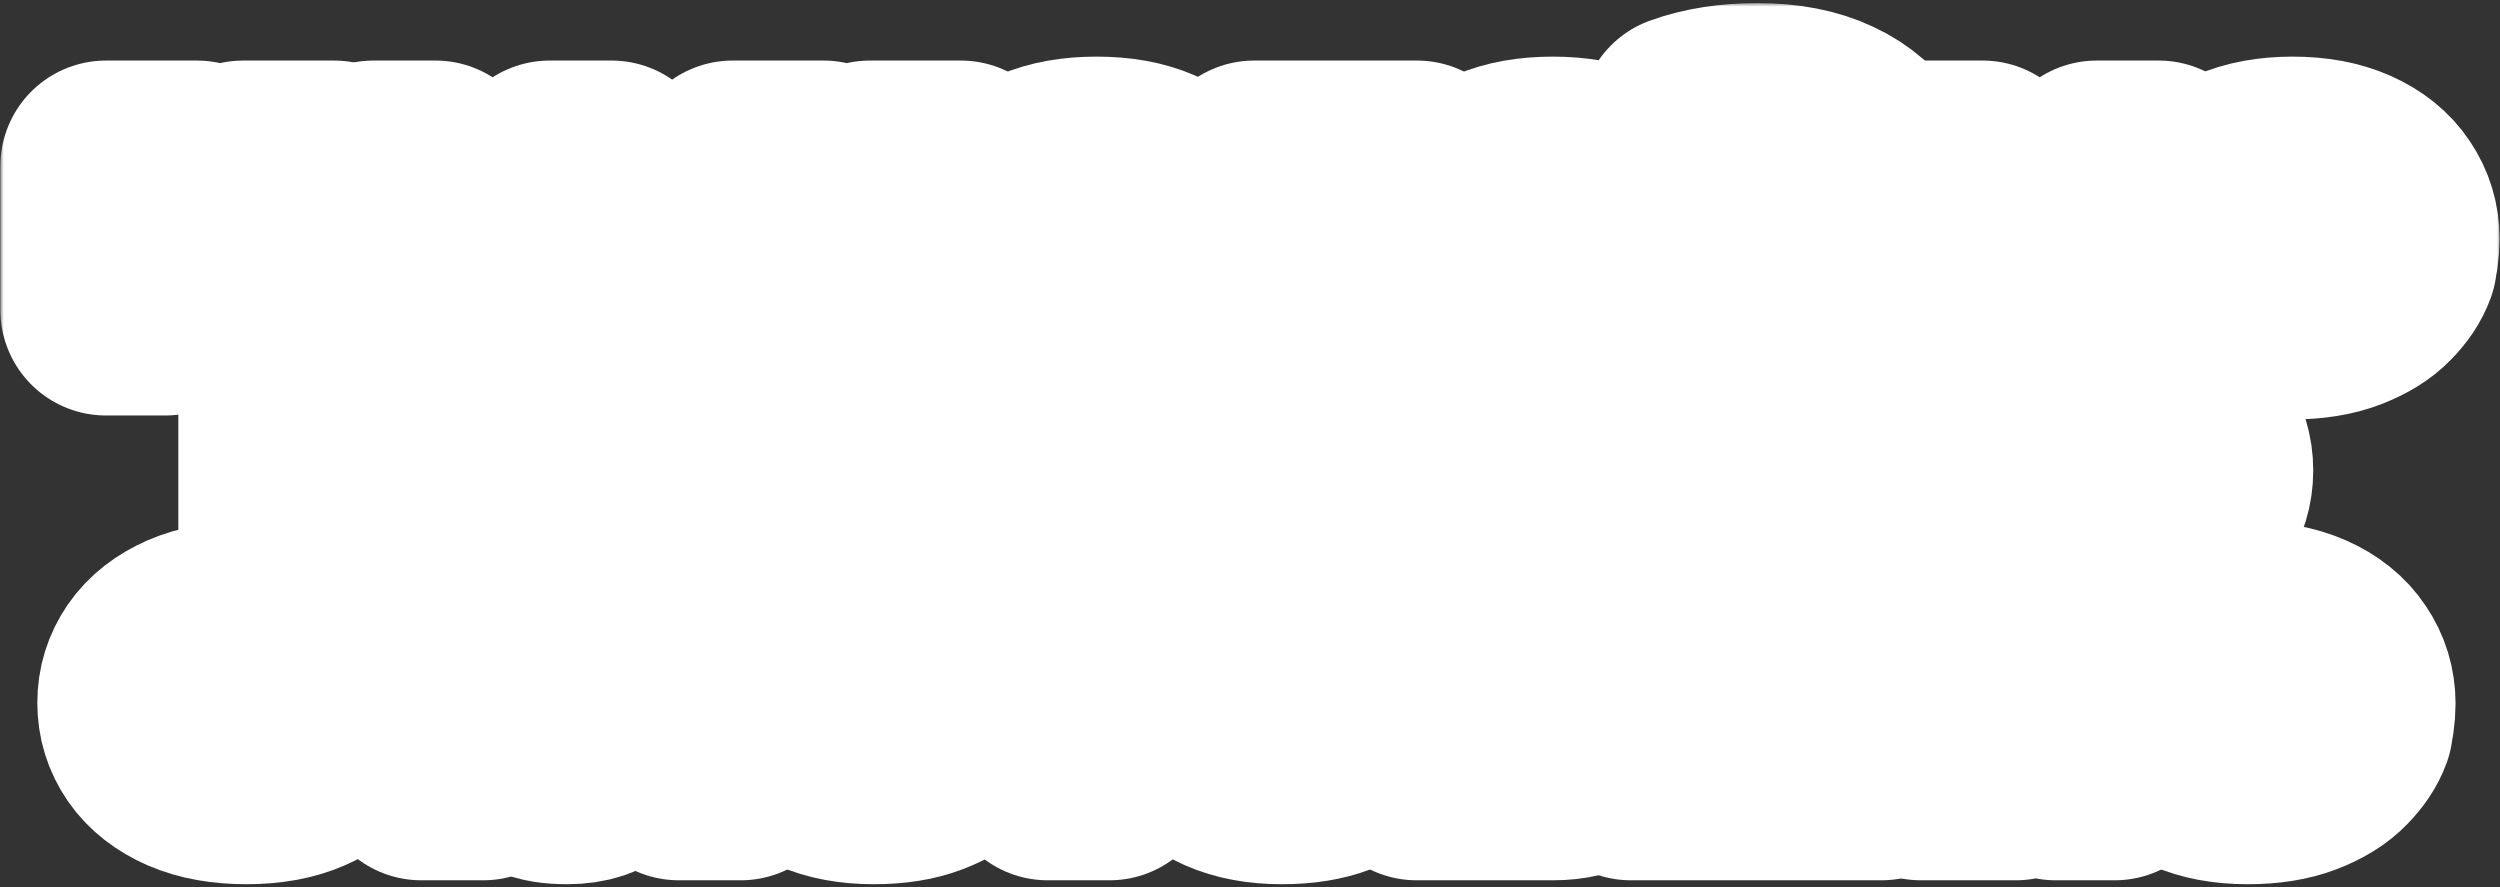 <?xml version="1.0" encoding="UTF-8"?> <svg xmlns="http://www.w3.org/2000/svg" width="355" height="126" viewBox="0 0 355 126" fill="none"><rect x="0" y="0" width="355" height="126" fill="#333333" stroke="none"/><mask id="path-1-outside-1_837_33" maskUnits="userSpaceOnUse" x="0.05" y="0.44" width="355" height="126" fill="black"><rect fill="white" x="0.05" y="0.44" width="355" height="126"></rect><path d="M15.05 44V23.6H27.97L30.13 32.36C30.61 34.227 30.85 35.573 30.85 36.4V36.6H31.65V36.4C31.65 35.573 31.89 34.227 32.37 32.36L34.53 23.6H47.45V44H39.05V35C39.05 32.6 39.316 30.4 39.85 28.4H39.05L35.33 41.4H27.17L23.45 28.4H22.65C23.183 30.4 23.45 32.6 23.45 35V44H15.05Z"></path><path d="M66.967 28.4C70.033 28.4 72.34 29.093 73.887 30.48C75.46 31.84 76.247 33.747 76.247 36.2C76.247 38.653 75.46 40.573 73.887 41.96C72.34 43.32 70.033 44 66.967 44H53.047V23.6H61.847V28.4H66.967ZM78.047 44V23.6H86.847V44H78.047ZM65.847 37.8C66.513 37.8 67.007 37.667 67.327 37.4C67.673 37.107 67.847 36.707 67.847 36.2C67.847 35.693 67.673 35.307 67.327 35.04C67.007 34.747 66.513 34.6 65.847 34.6H61.247V37.8H65.847Z"></path><path d="M104.04 44V23.6H116.96L119.12 32.36C119.6 34.227 119.84 35.573 119.84 36.4V36.6H120.64V36.4C120.64 35.573 120.88 34.227 121.36 32.36L123.52 23.6H136.44V44H128.04V35C128.04 32.6 128.307 30.4 128.84 28.4H128.04L124.32 41.4H116.16L112.44 28.4H111.64C112.174 30.4 112.44 32.6 112.44 35V44H104.04Z"></path><path d="M155.717 44.56C152.571 44.56 149.891 44.08 147.677 43.12C145.491 42.16 143.837 40.867 142.717 39.24C141.597 37.613 141.037 35.8 141.037 33.8C141.037 31.8 141.597 29.987 142.717 28.36C143.837 26.733 145.491 25.44 147.677 24.48C149.891 23.52 152.571 23.04 155.717 23.04C158.864 23.04 161.531 23.52 163.717 24.48C165.931 25.44 167.597 26.733 168.717 28.36C169.837 29.987 170.397 31.8 170.397 33.8C170.397 35.8 169.837 37.613 168.717 39.24C167.597 40.867 165.931 42.16 163.717 43.12C161.531 44.08 158.864 44.56 155.717 44.56ZM155.717 37.76C157.637 37.76 159.091 37.387 160.077 36.64C161.091 35.893 161.597 34.947 161.597 33.8C161.597 32.68 161.091 31.747 160.077 31C159.064 30.227 157.611 29.84 155.717 29.84C153.824 29.84 152.371 30.227 151.357 31C150.344 31.747 149.837 32.68 149.837 33.8C149.837 34.947 150.331 35.893 151.317 36.64C152.331 37.387 153.797 37.76 155.717 37.76Z"></path><path d="M176.574 44.56C174.707 44.56 173.321 44.333 172.414 43.88V36.48C172.841 36.667 173.374 36.76 174.014 36.76C174.894 36.76 175.547 36.573 175.974 36.2C176.401 35.827 176.667 35.24 176.774 34.44L178.094 23.6H201.214V44H192.414V31H185.654L184.974 36.68C184.361 41.933 181.561 44.56 176.574 44.56Z"></path><path d="M220.5 44.56C217.353 44.56 214.673 44.08 212.46 43.12C210.273 42.16 208.62 40.867 207.5 39.24C206.38 37.613 205.82 35.8 205.82 33.8C205.82 31.8 206.38 29.987 207.5 28.36C208.62 26.733 210.273 25.44 212.46 24.48C214.673 23.52 217.353 23.04 220.5 23.04C223.647 23.04 226.313 23.52 228.5 24.48C230.713 25.44 232.38 26.733 233.5 28.36C234.62 29.987 235.18 31.8 235.18 33.8C235.18 35.8 234.62 37.613 233.5 39.24C232.38 40.867 230.713 42.16 228.5 43.12C226.313 44.08 223.647 44.56 220.5 44.56ZM220.5 37.76C222.42 37.76 223.873 37.387 224.86 36.64C225.873 35.893 226.38 34.947 226.38 33.8C226.38 32.68 225.873 31.747 224.86 31C223.847 30.227 222.393 29.84 220.5 29.84C218.607 29.84 217.153 30.227 216.14 31C215.127 31.747 214.62 32.68 214.62 33.8C214.62 34.947 215.113 35.893 216.1 36.64C217.113 37.387 218.58 37.76 220.5 37.76Z"></path><path d="M253.058 44.56C248.391 44.56 244.871 43.613 242.498 41.72C240.151 39.8 238.978 37.227 238.978 34C238.978 32.187 239.418 30.573 240.298 29.16C241.178 27.747 242.471 26.64 244.178 25.84C245.911 25.04 247.991 24.64 250.418 24.64C253.058 24.64 255.045 25 256.378 25.72C257.738 26.413 258.725 27.413 259.338 28.72H259.938V28.44C259.938 27.4 259.578 26.44 258.858 25.56C258.138 24.68 256.991 23.973 255.418 23.44C253.845 22.907 251.845 22.64 249.418 22.64C245.951 22.64 242.605 23.173 239.378 24.24V17.04C242.338 15.973 245.738 15.44 249.578 15.44C253.551 15.44 256.911 16.093 259.658 17.4C262.405 18.68 264.471 20.493 265.858 22.84C267.245 25.187 267.938 27.96 267.938 31.16C267.938 34.573 267.138 37.36 265.538 39.52C264.311 41.173 262.658 42.427 260.578 43.28C258.498 44.133 255.991 44.56 253.058 44.56ZM253.458 37.76C255.378 37.76 256.805 37.453 257.738 36.84C258.671 36.227 259.138 35.453 259.138 34.52C259.138 33.587 258.671 32.813 257.738 32.2C256.805 31.56 255.378 31.24 253.458 31.24C251.538 31.24 250.111 31.56 249.178 32.2C248.245 32.813 247.778 33.587 247.778 34.52C247.778 35.453 248.245 36.227 249.178 36.84C250.111 37.453 251.538 37.76 253.458 37.76Z"></path><path d="M286.656 28.4C289.722 28.4 292.029 29.093 293.576 30.48C295.149 31.84 295.936 33.747 295.936 36.2C295.936 38.653 295.149 40.573 293.576 41.96C292.029 43.32 289.722 44 286.656 44H272.736V23.6H281.536V28.4H286.656ZM297.736 44V23.6H306.536V44H297.736ZM285.536 37.8C286.202 37.8 286.696 37.667 287.016 37.4C287.362 37.107 287.536 36.707 287.536 36.2C287.536 35.693 287.362 35.307 287.016 35.04C286.696 34.747 286.202 34.6 285.536 34.6H280.936V37.8H285.536Z"></path><path d="M339.939 33.92C339.939 34.533 339.886 35.227 339.779 36H319.699C320.606 37.573 322.566 38.36 325.579 38.36C327.152 38.36 328.326 38.253 329.099 38.04C329.899 37.827 330.592 37.547 331.179 37.2H339.579C339.179 38.32 338.432 39.44 337.339 40.56C336.272 41.68 334.739 42.627 332.739 43.4C330.739 44.173 328.299 44.56 325.419 44.56C322.406 44.56 319.819 44.08 317.659 43.12C315.526 42.16 313.899 40.867 312.779 39.24C311.686 37.613 311.139 35.8 311.139 33.8C311.139 31.8 311.686 29.987 312.779 28.36C313.899 26.733 315.539 25.44 317.699 24.48C319.886 23.52 322.499 23.04 325.539 23.04C328.606 23.04 331.219 23.52 333.379 24.48C335.539 25.44 337.166 26.747 338.259 28.4C339.379 30.053 339.939 31.893 339.939 33.92ZM325.539 29.24C322.552 29.24 320.606 30.027 319.699 31.6H331.379C330.472 30.027 328.526 29.24 325.539 29.24Z"></path><path d="M40.323 77V56.6H48.723V63.6C48.723 65.573 48.617 67.2 48.403 68.48C48.217 69.76 47.923 71 47.523 72.2H48.323L54.363 56.6H67.843V77H59.443V70C59.443 68.027 59.537 66.4 59.723 65.12C59.937 63.84 60.243 62.6 60.643 61.4H59.843L53.803 77H40.323Z"></path><path d="M103.548 62.8V56.6H112.348V77H103.548V70.2H93.828V77H85.028V56.6H93.828V62.8H103.548Z"></path><path d="M145.747 66.92C145.747 67.533 145.693 68.227 145.587 69H125.507C126.413 70.573 128.373 71.36 131.387 71.36C132.96 71.36 134.133 71.253 134.907 71.04C135.707 70.827 136.4 70.547 136.987 70.2H145.387C144.987 71.32 144.24 72.44 143.147 73.56C142.08 74.68 140.547 75.627 138.547 76.4C136.547 77.173 134.107 77.56 131.227 77.56C128.213 77.56 125.627 77.08 123.467 76.12C121.333 75.16 119.707 73.867 118.587 72.24C117.493 70.613 116.947 68.8 116.947 66.8C116.947 64.8 117.493 62.987 118.587 61.36C119.707 59.733 121.347 58.44 123.507 57.48C125.693 56.52 128.307 56.04 131.347 56.04C134.413 56.04 137.027 56.52 139.187 57.48C141.347 58.44 142.973 59.747 144.067 61.4C145.187 63.053 145.747 64.893 145.747 66.92ZM131.347 62.24C128.36 62.24 126.413 63.027 125.507 64.6H137.187C136.28 63.027 134.333 62.24 131.347 62.24Z"></path><path d="M150.358 77V56.6H163.278L165.438 65.36C165.918 67.227 166.158 68.573 166.158 69.4V69.6H166.958V69.4C166.958 68.573 167.198 67.227 167.678 65.36L169.838 56.6H182.758V77H174.358V68C174.358 65.6 174.624 63.4 175.158 61.4H174.358L170.638 74.4H162.478L158.758 61.4H157.958C158.491 63.4 158.758 65.6 158.758 68V77H150.358Z"></path><path d="M206.874 62.8V56.6H215.674V77H206.874V70.2H197.154V77H188.354V56.6H197.154V62.8H206.874Z"></path><path d="M234.953 77.56C231.807 77.56 229.127 77.08 226.913 76.12C224.727 75.16 223.073 73.867 221.953 72.24C220.833 70.613 220.273 68.8 220.273 66.8C220.273 64.8 220.833 62.987 221.953 61.36C223.073 59.733 224.727 58.44 226.913 57.48C229.127 56.52 231.807 56.04 234.953 56.04C238.1 56.04 240.767 56.52 242.953 57.48C245.167 58.44 246.833 59.733 247.953 61.36C249.073 62.987 249.633 64.8 249.633 66.8C249.633 68.8 249.073 70.613 247.953 72.24C246.833 73.867 245.167 75.16 242.953 76.12C240.767 77.08 238.1 77.56 234.953 77.56ZM234.953 70.76C236.873 70.76 238.327 70.387 239.313 69.64C240.327 68.893 240.833 67.947 240.833 66.8C240.833 65.68 240.327 64.747 239.313 64C238.3 63.227 236.847 62.84 234.953 62.84C233.06 62.84 231.607 63.227 230.593 64C229.58 64.747 229.073 65.68 229.073 66.8C229.073 67.947 229.567 68.893 230.553 69.64C231.567 70.387 233.033 70.76 234.953 70.76Z"></path><path d="M266.071 77.56C261.351 77.56 258.031 77.027 256.111 75.96C254.191 74.893 253.231 73.413 253.231 71.52C253.231 69.813 253.884 68.48 255.191 67.52C256.498 66.533 258.004 65.853 259.711 65.48C261.444 65.107 263.551 64.787 266.031 64.52C267.658 64.36 268.844 64.2 269.591 64.04C270.338 63.853 270.711 63.587 270.711 63.24C270.711 62.84 270.431 62.547 269.871 62.36C269.311 62.147 268.178 62.04 266.471 62.04C265.111 62.04 264.071 62.187 263.351 62.48C262.631 62.747 262.258 63.187 262.231 63.8H253.231C253.364 61.16 254.644 59.213 257.071 57.96C259.524 56.68 262.724 56.04 266.671 56.04C271.338 56.04 274.671 56.64 276.671 57.84C278.698 59.013 279.711 60.56 279.711 62.48C279.711 64.053 279.084 65.28 277.831 66.16C276.604 67.04 275.151 67.667 273.471 68.04C271.818 68.387 269.778 68.693 267.351 68.96C265.591 69.147 264.298 69.347 263.471 69.56C262.644 69.747 262.231 70.04 262.231 70.44C262.231 70.707 262.324 70.92 262.511 71.08C262.724 71.24 263.138 71.36 263.751 71.44C264.391 71.52 265.364 71.56 266.671 71.56C269.764 71.56 271.311 70.947 271.311 69.72V69.6H280.311V69.68C280.311 71.067 279.818 72.36 278.831 73.56C277.871 74.76 276.324 75.733 274.191 76.48C272.058 77.2 269.351 77.56 266.071 77.56Z"></path><path d="M298.799 77.56C295.652 77.56 292.972 77.08 290.759 76.12C288.572 75.16 286.919 73.867 285.799 72.24C284.679 70.613 284.119 68.8 284.119 66.8C284.119 64.8 284.679 62.987 285.799 61.36C286.919 59.733 288.572 58.44 290.759 57.48C292.972 56.52 295.652 56.04 298.799 56.04C301.945 56.04 304.612 56.52 306.799 57.48C309.012 58.44 310.679 59.733 311.799 61.36C312.919 62.987 313.479 64.8 313.479 66.8C313.479 68.8 312.919 70.613 311.799 72.24C310.679 73.867 309.012 75.16 306.799 76.12C304.612 77.08 301.945 77.56 298.799 77.56ZM298.799 70.76C300.719 70.76 302.172 70.387 303.159 69.64C304.172 68.893 304.679 67.947 304.679 66.8C304.679 65.68 304.172 64.747 303.159 64C302.145 63.227 300.692 62.84 298.799 62.84C296.905 62.84 295.452 63.227 294.439 64C293.425 64.747 292.919 65.68 292.919 66.8C292.919 67.947 293.412 68.893 294.399 69.64C295.412 70.387 296.879 70.76 298.799 70.76Z"></path><path d="M34.98 110.56C31.833 110.56 29.153 110.08 26.94 109.12C24.753 108.16 23.1 106.867 21.98 105.24C20.86 103.613 20.3 101.8 20.3 99.8C20.3 97.8 20.86 95.987 21.98 94.36C23.1 92.733 24.753 91.44 26.94 90.48C29.153 89.52 31.833 89.04 34.98 89.04C38.127 89.04 40.793 89.52 42.98 90.48C45.193 91.44 46.86 92.733 47.98 94.36C49.1 95.987 49.66 97.8 49.66 99.8C49.66 101.8 49.1 103.613 47.98 105.24C46.86 106.867 45.193 108.16 42.98 109.12C40.793 110.08 38.127 110.56 34.98 110.56ZM34.98 103.76C36.9 103.76 38.353 103.387 39.34 102.64C40.353 101.893 40.86 100.947 40.86 99.8C40.86 98.68 40.353 97.747 39.34 97C38.327 96.227 36.873 95.84 34.98 95.84C33.087 95.84 31.633 96.227 30.62 97C29.607 97.747 29.1 98.68 29.1 99.8C29.1 100.947 29.593 101.893 30.58 102.64C31.593 103.387 33.06 103.76 34.98 103.76Z"></path><path d="M68.618 110H59.818V97H51.858V89.6H76.578V97H68.618V110Z"></path><path d="M80.552 110.56C78.685 110.56 77.299 110.333 76.392 109.88V102.48C76.819 102.667 77.352 102.76 77.992 102.76C78.872 102.76 79.525 102.573 79.952 102.2C80.379 101.827 80.645 101.24 80.752 100.44L82.072 89.6H105.192V110H96.392V97H89.632L88.952 102.68C88.339 107.933 85.539 110.56 80.552 110.56Z"></path><path d="M138.598 99.92C138.598 100.533 138.545 101.227 138.438 102H118.358C119.265 103.573 121.225 104.36 124.238 104.36C125.812 104.36 126.985 104.253 127.758 104.04C128.558 103.827 129.252 103.547 129.838 103.2H138.238C137.838 104.32 137.092 105.44 135.998 106.56C134.932 107.68 133.398 108.627 131.398 109.4C129.398 110.173 126.958 110.56 124.078 110.56C121.065 110.56 118.478 110.08 116.318 109.12C114.185 108.16 112.558 106.867 111.438 105.24C110.345 103.613 109.798 101.8 109.798 99.8C109.798 97.8 110.345 95.987 111.438 94.36C112.558 92.733 114.198 91.44 116.358 90.48C118.545 89.52 121.158 89.04 124.198 89.04C127.265 89.04 129.878 89.52 132.038 90.48C134.198 91.44 135.825 92.747 136.918 94.4C138.038 96.053 138.598 97.893 138.598 99.92ZM124.198 95.24C121.212 95.24 119.265 96.027 118.358 97.6H130.038C129.132 96.027 127.185 95.24 124.198 95.24Z"></path><path d="M157.569 110H148.769V97H140.809V89.6H165.529V97H157.569V110Z"></path><path d="M196.545 99.92C196.545 100.533 196.492 101.227 196.385 102H176.305C177.212 103.573 179.172 104.36 182.185 104.36C183.758 104.36 184.932 104.253 185.705 104.04C186.505 103.827 187.198 103.547 187.785 103.2H196.185C195.785 104.32 195.038 105.44 193.945 106.56C192.878 107.68 191.345 108.627 189.345 109.4C187.345 110.173 184.905 110.56 182.025 110.56C179.012 110.56 176.425 110.08 174.265 109.12C172.132 108.16 170.505 106.867 169.385 105.24C168.292 103.613 167.745 101.8 167.745 99.8C167.745 97.8 168.292 95.987 169.385 94.36C170.505 92.733 172.145 91.44 174.305 90.48C176.492 89.52 179.105 89.04 182.145 89.04C185.212 89.04 187.825 89.52 189.985 90.48C192.145 91.44 193.772 92.747 194.865 94.4C195.985 96.053 196.545 97.893 196.545 99.92ZM182.145 95.24C179.158 95.24 177.212 96.027 176.305 97.6H187.985C187.078 96.027 185.132 95.24 182.145 95.24Z"></path><path d="M222.396 99.56C224.023 99.56 225.316 100.027 226.276 100.96C227.263 101.867 227.756 103.04 227.756 104.48C227.756 108.16 225.343 110 220.516 110H201.156V89.6H219.996C222.343 89.6 224.089 90.04 225.236 90.92C226.383 91.8 226.956 92.973 226.956 94.44C226.956 95.72 226.543 96.76 225.716 97.56C224.916 98.36 223.863 98.76 222.556 98.76H222.156V99.56H222.396ZM209.556 95.2V97.52H216.836C217.236 97.52 217.556 97.413 217.796 97.2C218.036 96.987 218.156 96.707 218.156 96.36C218.156 96.013 218.036 95.733 217.796 95.52C217.556 95.307 217.236 95.2 216.836 95.2H209.556ZM217.476 104.4C217.956 104.4 218.316 104.293 218.556 104.08C218.823 103.84 218.956 103.533 218.956 103.16C218.956 102.787 218.823 102.493 218.556 102.28C218.316 102.04 217.956 101.92 217.476 101.92H209.556V104.4H217.476Z"></path><path d="M258.375 102.8V89.6H267.175V110H231.575V89.6H240.375V102.8H245.175V89.6H253.575V102.8H258.375Z"></path><path d="M272.775 110V89.6H281.175V96.6C281.175 98.573 281.068 100.2 280.855 101.48C280.668 102.76 280.375 104 279.975 105.2H280.775L286.815 89.6H300.295V110H291.895V103C291.895 101.027 291.988 99.4 292.175 98.12C292.388 96.84 292.695 95.6 293.095 94.4H292.295L286.255 110H272.775Z"></path><path d="M333.689 99.92C333.689 100.533 333.636 101.227 333.529 102H313.449C314.356 103.573 316.316 104.36 319.329 104.36C320.902 104.36 322.076 104.253 322.849 104.04C323.649 103.827 324.342 103.547 324.929 103.2H333.329C332.929 104.32 332.182 105.44 331.089 106.56C330.022 107.68 328.489 108.627 326.489 109.4C324.489 110.173 322.049 110.56 319.169 110.56C316.156 110.56 313.569 110.08 311.409 109.12C309.276 108.16 307.649 106.867 306.529 105.24C305.436 103.613 304.889 101.8 304.889 99.8C304.889 97.8 305.436 95.987 306.529 94.36C307.649 92.733 309.289 91.44 311.449 90.48C313.636 89.52 316.249 89.04 319.289 89.04C322.356 89.04 324.969 89.52 327.129 90.48C329.289 91.44 330.916 92.747 332.009 94.4C333.129 96.053 333.689 97.893 333.689 99.92ZM319.289 95.24C316.302 95.24 314.356 96.027 313.449 97.6H325.129C324.222 96.027 322.276 95.24 319.289 95.24Z"></path></mask><path d="M15.05 44V23.6H27.97L30.13 32.36C30.61 34.227 30.85 35.573 30.85 36.4V36.6H31.65V36.4C31.65 35.573 31.89 34.227 32.37 32.36L34.53 23.6H47.45V44H39.05V35C39.05 32.6 39.316 30.4 39.85 28.4H39.05L35.33 41.4H27.17L23.45 28.4H22.65C23.183 30.4 23.45 32.6 23.45 35V44H15.05Z" fill="white"></path><path d="M66.967 28.4C70.033 28.4 72.34 29.093 73.887 30.48C75.46 31.84 76.247 33.747 76.247 36.2C76.247 38.653 75.46 40.573 73.887 41.96C72.34 43.32 70.033 44 66.967 44H53.047V23.6H61.847V28.4H66.967ZM78.047 44V23.6H86.847V44H78.047ZM65.847 37.8C66.513 37.8 67.007 37.667 67.327 37.4C67.673 37.107 67.847 36.707 67.847 36.2C67.847 35.693 67.673 35.307 67.327 35.04C67.007 34.747 66.513 34.6 65.847 34.6H61.247V37.8H65.847Z" fill="white"></path><path d="M104.04 44V23.6H116.96L119.12 32.36C119.6 34.227 119.84 35.573 119.84 36.4V36.6H120.64V36.4C120.64 35.573 120.88 34.227 121.36 32.36L123.52 23.6H136.44V44H128.04V35C128.04 32.6 128.307 30.4 128.84 28.4H128.04L124.32 41.4H116.16L112.44 28.4H111.64C112.174 30.4 112.44 32.6 112.44 35V44H104.04Z" fill="white"></path><path d="M155.717 44.56C152.571 44.56 149.891 44.08 147.677 43.12C145.491 42.16 143.837 40.867 142.717 39.24C141.597 37.613 141.037 35.8 141.037 33.8C141.037 31.8 141.597 29.987 142.717 28.36C143.837 26.733 145.491 25.44 147.677 24.48C149.891 23.52 152.571 23.04 155.717 23.04C158.864 23.04 161.531 23.52 163.717 24.48C165.931 25.44 167.597 26.733 168.717 28.36C169.837 29.987 170.397 31.8 170.397 33.8C170.397 35.8 169.837 37.613 168.717 39.24C167.597 40.867 165.931 42.16 163.717 43.12C161.531 44.08 158.864 44.56 155.717 44.56ZM155.717 37.76C157.637 37.76 159.091 37.387 160.077 36.64C161.091 35.893 161.597 34.947 161.597 33.8C161.597 32.68 161.091 31.747 160.077 31C159.064 30.227 157.611 29.84 155.717 29.84C153.824 29.84 152.371 30.227 151.357 31C150.344 31.747 149.837 32.68 149.837 33.8C149.837 34.947 150.331 35.893 151.317 36.64C152.331 37.387 153.797 37.76 155.717 37.76Z" fill="white"></path><path d="M176.574 44.56C174.707 44.56 173.321 44.333 172.414 43.88V36.48C172.841 36.667 173.374 36.76 174.014 36.76C174.894 36.76 175.547 36.573 175.974 36.2C176.401 35.827 176.667 35.24 176.774 34.44L178.094 23.6H201.214V44H192.414V31H185.654L184.974 36.68C184.361 41.933 181.561 44.56 176.574 44.56Z" fill="white"></path><path d="M220.5 44.56C217.353 44.56 214.673 44.08 212.46 43.12C210.273 42.16 208.62 40.867 207.5 39.24C206.38 37.613 205.82 35.8 205.82 33.8C205.82 31.8 206.38 29.987 207.5 28.36C208.62 26.733 210.273 25.44 212.46 24.48C214.673 23.52 217.353 23.04 220.5 23.04C223.647 23.04 226.313 23.52 228.5 24.48C230.713 25.44 232.38 26.733 233.5 28.36C234.62 29.987 235.18 31.8 235.18 33.8C235.18 35.8 234.62 37.613 233.5 39.24C232.38 40.867 230.713 42.16 228.5 43.12C226.313 44.08 223.647 44.56 220.5 44.56ZM220.5 37.76C222.42 37.76 223.873 37.387 224.86 36.64C225.873 35.893 226.38 34.947 226.38 33.8C226.38 32.68 225.873 31.747 224.86 31C223.847 30.227 222.393 29.84 220.5 29.84C218.607 29.84 217.153 30.227 216.14 31C215.127 31.747 214.62 32.68 214.62 33.8C214.62 34.947 215.113 35.893 216.1 36.64C217.113 37.387 218.58 37.76 220.5 37.76Z" fill="white"></path><path d="M253.058 44.56C248.391 44.56 244.871 43.613 242.498 41.72C240.151 39.8 238.978 37.227 238.978 34C238.978 32.187 239.418 30.573 240.298 29.16C241.178 27.747 242.471 26.64 244.178 25.84C245.911 25.04 247.991 24.64 250.418 24.64C253.058 24.64 255.045 25 256.378 25.72C257.738 26.413 258.725 27.413 259.338 28.72H259.938V28.44C259.938 27.4 259.578 26.44 258.858 25.56C258.138 24.68 256.991 23.973 255.418 23.44C253.845 22.907 251.845 22.64 249.418 22.64C245.951 22.64 242.605 23.173 239.378 24.24V17.04C242.338 15.973 245.738 15.44 249.578 15.44C253.551 15.44 256.911 16.093 259.658 17.4C262.405 18.68 264.471 20.493 265.858 22.84C267.245 25.187 267.938 27.96 267.938 31.16C267.938 34.573 267.138 37.36 265.538 39.52C264.311 41.173 262.658 42.427 260.578 43.28C258.498 44.133 255.991 44.56 253.058 44.56ZM253.458 37.76C255.378 37.76 256.805 37.453 257.738 36.84C258.671 36.227 259.138 35.453 259.138 34.52C259.138 33.587 258.671 32.813 257.738 32.2C256.805 31.56 255.378 31.24 253.458 31.24C251.538 31.24 250.111 31.56 249.178 32.2C248.245 32.813 247.778 33.587 247.778 34.52C247.778 35.453 248.245 36.227 249.178 36.84C250.111 37.453 251.538 37.76 253.458 37.76Z" fill="white"></path><path d="M286.656 28.4C289.722 28.4 292.029 29.093 293.576 30.48C295.149 31.84 295.936 33.747 295.936 36.2C295.936 38.653 295.149 40.573 293.576 41.96C292.029 43.32 289.722 44 286.656 44H272.736V23.6H281.536V28.4H286.656ZM297.736 44V23.6H306.536V44H297.736ZM285.536 37.8C286.202 37.8 286.696 37.667 287.016 37.4C287.362 37.107 287.536 36.707 287.536 36.2C287.536 35.693 287.362 35.307 287.016 35.04C286.696 34.747 286.202 34.6 285.536 34.6H280.936V37.8H285.536Z" fill="white"></path><path d="M339.939 33.92C339.939 34.533 339.886 35.227 339.779 36H319.699C320.606 37.573 322.566 38.36 325.579 38.36C327.152 38.36 328.326 38.253 329.099 38.04C329.899 37.827 330.592 37.547 331.179 37.2H339.579C339.179 38.32 338.432 39.44 337.339 40.56C336.272 41.68 334.739 42.627 332.739 43.4C330.739 44.173 328.299 44.56 325.419 44.56C322.406 44.56 319.819 44.08 317.659 43.12C315.526 42.16 313.899 40.867 312.779 39.24C311.686 37.613 311.139 35.8 311.139 33.8C311.139 31.8 311.686 29.987 312.779 28.36C313.899 26.733 315.539 25.44 317.699 24.48C319.886 23.52 322.499 23.04 325.539 23.04C328.606 23.04 331.219 23.52 333.379 24.48C335.539 25.44 337.166 26.747 338.259 28.4C339.379 30.053 339.939 31.893 339.939 33.92ZM325.539 29.24C322.552 29.24 320.606 30.027 319.699 31.6H331.379C330.472 30.027 328.526 29.24 325.539 29.24Z" fill="white"></path><path d="M40.323 77V56.6H48.723V63.6C48.723 65.573 48.617 67.2 48.403 68.48C48.217 69.76 47.923 71 47.523 72.2H48.323L54.363 56.6H67.843V77H59.443V70C59.443 68.027 59.537 66.4 59.723 65.12C59.937 63.84 60.243 62.6 60.643 61.4H59.843L53.803 77H40.323Z" fill="white"></path><path d="M103.548 62.8V56.6H112.348V77H103.548V70.2H93.828V77H85.028V56.6H93.828V62.8H103.548Z" fill="white"></path><path d="M145.747 66.92C145.747 67.533 145.693 68.227 145.587 69H125.507C126.413 70.573 128.373 71.36 131.387 71.36C132.96 71.36 134.133 71.253 134.907 71.04C135.707 70.827 136.4 70.547 136.987 70.2H145.387C144.987 71.32 144.24 72.44 143.147 73.56C142.08 74.68 140.547 75.627 138.547 76.4C136.547 77.173 134.107 77.56 131.227 77.56C128.213 77.56 125.627 77.08 123.467 76.12C121.333 75.16 119.707 73.867 118.587 72.24C117.493 70.613 116.947 68.8 116.947 66.8C116.947 64.8 117.493 62.987 118.587 61.36C119.707 59.733 121.347 58.44 123.507 57.48C125.693 56.52 128.307 56.04 131.347 56.04C134.413 56.04 137.027 56.52 139.187 57.48C141.347 58.44 142.973 59.747 144.067 61.4C145.187 63.053 145.747 64.893 145.747 66.92ZM131.347 62.24C128.36 62.24 126.413 63.027 125.507 64.6H137.187C136.28 63.027 134.333 62.24 131.347 62.24Z" fill="white"></path><path d="M150.358 77V56.6H163.278L165.438 65.36C165.918 67.227 166.158 68.573 166.158 69.4V69.6H166.958V69.4C166.958 68.573 167.198 67.227 167.678 65.36L169.838 56.6H182.758V77H174.358V68C174.358 65.6 174.624 63.4 175.158 61.4H174.358L170.638 74.4H162.478L158.758 61.4H157.958C158.491 63.4 158.758 65.6 158.758 68V77H150.358Z" fill="white"></path><path d="M206.874 62.8V56.6H215.674V77H206.874V70.2H197.154V77H188.354V56.6H197.154V62.8H206.874Z" fill="white"></path><path d="M234.953 77.56C231.807 77.56 229.127 77.08 226.913 76.12C224.727 75.16 223.073 73.867 221.953 72.24C220.833 70.613 220.273 68.8 220.273 66.8C220.273 64.8 220.833 62.987 221.953 61.36C223.073 59.733 224.727 58.44 226.913 57.48C229.127 56.52 231.807 56.04 234.953 56.04C238.1 56.04 240.767 56.52 242.953 57.48C245.167 58.44 246.833 59.733 247.953 61.36C249.073 62.987 249.633 64.8 249.633 66.8C249.633 68.8 249.073 70.613 247.953 72.24C246.833 73.867 245.167 75.16 242.953 76.12C240.767 77.08 238.1 77.56 234.953 77.56ZM234.953 70.76C236.873 70.76 238.327 70.387 239.313 69.64C240.327 68.893 240.833 67.947 240.833 66.8C240.833 65.68 240.327 64.747 239.313 64C238.3 63.227 236.847 62.84 234.953 62.84C233.06 62.84 231.607 63.227 230.593 64C229.58 64.747 229.073 65.68 229.073 66.8C229.073 67.947 229.567 68.893 230.553 69.64C231.567 70.387 233.033 70.76 234.953 70.76Z" fill="white"></path><path d="M266.071 77.56C261.351 77.56 258.031 77.027 256.111 75.96C254.191 74.893 253.231 73.413 253.231 71.52C253.231 69.813 253.884 68.48 255.191 67.52C256.498 66.533 258.004 65.853 259.711 65.48C261.444 65.107 263.551 64.787 266.031 64.52C267.658 64.36 268.844 64.2 269.591 64.04C270.338 63.853 270.711 63.587 270.711 63.24C270.711 62.84 270.431 62.547 269.871 62.36C269.311 62.147 268.178 62.04 266.471 62.04C265.111 62.04 264.071 62.187 263.351 62.48C262.631 62.747 262.258 63.187 262.231 63.8H253.231C253.364 61.16 254.644 59.213 257.071 57.96C259.524 56.68 262.724 56.04 266.671 56.04C271.338 56.04 274.671 56.64 276.671 57.84C278.698 59.013 279.711 60.56 279.711 62.48C279.711 64.053 279.084 65.28 277.831 66.16C276.604 67.04 275.151 67.667 273.471 68.04C271.818 68.387 269.778 68.693 267.351 68.96C265.591 69.147 264.298 69.347 263.471 69.56C262.644 69.747 262.231 70.04 262.231 70.44C262.231 70.707 262.324 70.92 262.511 71.08C262.724 71.24 263.138 71.36 263.751 71.44C264.391 71.52 265.364 71.56 266.671 71.56C269.764 71.56 271.311 70.947 271.311 69.72V69.6H280.311V69.68C280.311 71.067 279.818 72.36 278.831 73.56C277.871 74.76 276.324 75.733 274.191 76.48C272.058 77.2 269.351 77.56 266.071 77.56Z" fill="white"></path><path d="M298.799 77.56C295.652 77.56 292.972 77.08 290.759 76.12C288.572 75.16 286.919 73.867 285.799 72.24C284.679 70.613 284.119 68.8 284.119 66.8C284.119 64.8 284.679 62.987 285.799 61.36C286.919 59.733 288.572 58.44 290.759 57.48C292.972 56.52 295.652 56.04 298.799 56.04C301.945 56.04 304.612 56.52 306.799 57.48C309.012 58.44 310.679 59.733 311.799 61.36C312.919 62.987 313.479 64.8 313.479 66.8C313.479 68.8 312.919 70.613 311.799 72.24C310.679 73.867 309.012 75.16 306.799 76.12C304.612 77.08 301.945 77.56 298.799 77.56ZM298.799 70.76C300.719 70.76 302.172 70.387 303.159 69.64C304.172 68.893 304.679 67.947 304.679 66.8C304.679 65.68 304.172 64.747 303.159 64C302.145 63.227 300.692 62.84 298.799 62.84C296.905 62.84 295.452 63.227 294.439 64C293.425 64.747 292.919 65.68 292.919 66.8C292.919 67.947 293.412 68.893 294.399 69.64C295.412 70.387 296.879 70.76 298.799 70.76Z" fill="white"></path><path d="M34.98 110.56C31.833 110.56 29.153 110.08 26.94 109.12C24.753 108.16 23.1 106.867 21.98 105.24C20.86 103.613 20.3 101.8 20.3 99.8C20.3 97.8 20.86 95.987 21.98 94.36C23.1 92.733 24.753 91.44 26.94 90.48C29.153 89.52 31.833 89.04 34.98 89.04C38.127 89.04 40.793 89.52 42.98 90.48C45.193 91.44 46.86 92.733 47.98 94.36C49.1 95.987 49.66 97.8 49.66 99.8C49.66 101.8 49.1 103.613 47.98 105.24C46.86 106.867 45.193 108.16 42.98 109.12C40.793 110.08 38.127 110.56 34.98 110.56ZM34.98 103.76C36.9 103.76 38.353 103.387 39.34 102.64C40.353 101.893 40.86 100.947 40.86 99.8C40.86 98.68 40.353 97.747 39.34 97C38.327 96.227 36.873 95.84 34.98 95.84C33.087 95.84 31.633 96.227 30.62 97C29.607 97.747 29.1 98.68 29.1 99.8C29.1 100.947 29.593 101.893 30.58 102.64C31.593 103.387 33.06 103.76 34.98 103.76Z" fill="white"></path><path d="M68.618 110H59.818V97H51.858V89.6H76.578V97H68.618V110Z" fill="white"></path><path d="M80.552 110.56C78.685 110.56 77.299 110.333 76.392 109.88V102.48C76.819 102.667 77.352 102.76 77.992 102.76C78.872 102.76 79.525 102.573 79.952 102.2C80.379 101.827 80.645 101.24 80.752 100.44L82.072 89.6H105.192V110H96.392V97H89.632L88.952 102.68C88.339 107.933 85.539 110.56 80.552 110.56Z" fill="white"></path><path d="M138.598 99.92C138.598 100.533 138.545 101.227 138.438 102H118.358C119.265 103.573 121.225 104.36 124.238 104.36C125.812 104.36 126.985 104.253 127.758 104.04C128.558 103.827 129.252 103.547 129.838 103.2H138.238C137.838 104.32 137.092 105.44 135.998 106.56C134.932 107.68 133.398 108.627 131.398 109.4C129.398 110.173 126.958 110.56 124.078 110.56C121.065 110.56 118.478 110.08 116.318 109.12C114.185 108.16 112.558 106.867 111.438 105.24C110.345 103.613 109.798 101.8 109.798 99.8C109.798 97.8 110.345 95.987 111.438 94.36C112.558 92.733 114.198 91.44 116.358 90.48C118.545 89.52 121.158 89.04 124.198 89.04C127.265 89.04 129.878 89.52 132.038 90.48C134.198 91.44 135.825 92.747 136.918 94.4C138.038 96.053 138.598 97.893 138.598 99.92ZM124.198 95.24C121.212 95.24 119.265 96.027 118.358 97.6H130.038C129.132 96.027 127.185 95.24 124.198 95.24Z" fill="white"></path><path d="M157.569 110H148.769V97H140.809V89.6H165.529V97H157.569V110Z" fill="white"></path><path d="M196.545 99.92C196.545 100.533 196.492 101.227 196.385 102H176.305C177.212 103.573 179.172 104.36 182.185 104.36C183.758 104.36 184.932 104.253 185.705 104.04C186.505 103.827 187.198 103.547 187.785 103.2H196.185C195.785 104.32 195.038 105.44 193.945 106.56C192.878 107.68 191.345 108.627 189.345 109.4C187.345 110.173 184.905 110.56 182.025 110.56C179.012 110.56 176.425 110.08 174.265 109.12C172.132 108.16 170.505 106.867 169.385 105.24C168.292 103.613 167.745 101.8 167.745 99.8C167.745 97.8 168.292 95.987 169.385 94.36C170.505 92.733 172.145 91.44 174.305 90.48C176.492 89.52 179.105 89.04 182.145 89.04C185.212 89.04 187.825 89.52 189.985 90.48C192.145 91.44 193.772 92.747 194.865 94.4C195.985 96.053 196.545 97.893 196.545 99.92ZM182.145 95.24C179.158 95.24 177.212 96.027 176.305 97.6H187.985C187.078 96.027 185.132 95.24 182.145 95.24Z" fill="white"></path><path d="M222.396 99.56C224.023 99.56 225.316 100.027 226.276 100.96C227.263 101.867 227.756 103.04 227.756 104.48C227.756 108.16 225.343 110 220.516 110H201.156V89.6H219.996C222.343 89.6 224.089 90.04 225.236 90.92C226.383 91.8 226.956 92.973 226.956 94.44C226.956 95.72 226.543 96.76 225.716 97.56C224.916 98.36 223.863 98.76 222.556 98.76H222.156V99.56H222.396ZM209.556 95.2V97.52H216.836C217.236 97.52 217.556 97.413 217.796 97.2C218.036 96.987 218.156 96.707 218.156 96.36C218.156 96.013 218.036 95.733 217.796 95.52C217.556 95.307 217.236 95.2 216.836 95.2H209.556ZM217.476 104.4C217.956 104.4 218.316 104.293 218.556 104.08C218.823 103.84 218.956 103.533 218.956 103.16C218.956 102.787 218.823 102.493 218.556 102.28C218.316 102.04 217.956 101.92 217.476 101.92H209.556V104.4H217.476Z" fill="white"></path><path d="M258.375 102.8V89.6H267.175V110H231.575V89.6H240.375V102.8H245.175V89.6H253.575V102.8H258.375Z" fill="white"></path><path d="M272.775 110V89.6H281.175V96.6C281.175 98.573 281.068 100.2 280.855 101.48C280.668 102.76 280.375 104 279.975 105.2H280.775L286.815 89.6H300.295V110H291.895V103C291.895 101.027 291.988 99.4 292.175 98.12C292.388 96.84 292.695 95.6 293.095 94.4H292.295L286.255 110H272.775Z" fill="white"></path><path d="M333.689 99.92C333.689 100.533 333.636 101.227 333.529 102H313.449C314.356 103.573 316.316 104.36 319.329 104.36C320.902 104.36 322.076 104.253 322.849 104.04C323.649 103.827 324.342 103.547 324.929 103.2H333.329C332.929 104.32 332.182 105.44 331.089 106.56C330.022 107.68 328.489 108.627 326.489 109.4C324.489 110.173 322.049 110.56 319.169 110.56C316.156 110.56 313.569 110.08 311.409 109.12C309.276 108.16 307.649 106.867 306.529 105.24C305.436 103.613 304.889 101.8 304.889 99.8C304.889 97.8 305.436 95.987 306.529 94.36C307.649 92.733 309.289 91.44 311.449 90.48C313.636 89.52 316.249 89.04 319.289 89.04C322.356 89.04 324.969 89.52 327.129 90.48C329.289 91.44 330.916 92.747 332.009 94.4C333.129 96.053 333.689 97.893 333.689 99.92ZM319.289 95.24C316.302 95.24 314.356 96.027 313.449 97.6H325.129C324.222 96.027 322.276 95.24 319.289 95.24Z" fill="white"></path><path d="M15.05 44V23.6H27.97L30.13 32.36C30.61 34.227 30.85 35.573 30.85 36.4V36.6H31.65V36.4C31.65 35.573 31.89 34.227 32.37 32.36L34.53 23.6H47.45V44H39.05V35C39.05 32.6 39.316 30.4 39.85 28.4H39.05L35.33 41.4H27.17L23.45 28.4H22.65C23.183 30.4 23.45 32.6 23.45 35V44H15.05Z" stroke="white" stroke-width="30" stroke-linejoin="round" mask="url(#path-1-outside-1_837_33)"></path><path d="M66.967 28.4C70.033 28.4 72.34 29.093 73.887 30.48C75.46 31.84 76.247 33.747 76.247 36.2C76.247 38.653 75.46 40.573 73.887 41.96C72.34 43.32 70.033 44 66.967 44H53.047V23.6H61.847V28.4H66.967ZM78.047 44V23.6H86.847V44H78.047ZM65.847 37.8C66.513 37.8 67.007 37.667 67.327 37.4C67.673 37.107 67.847 36.707 67.847 36.2C67.847 35.693 67.673 35.307 67.327 35.04C67.007 34.747 66.513 34.6 65.847 34.6H61.247V37.8H65.847Z" stroke="white" stroke-width="30" stroke-linejoin="round" mask="url(#path-1-outside-1_837_33)"></path><path d="M104.04 44V23.6H116.96L119.12 32.36C119.6 34.227 119.84 35.573 119.84 36.4V36.6H120.64V36.4C120.64 35.573 120.88 34.227 121.36 32.36L123.52 23.6H136.44V44H128.04V35C128.04 32.6 128.307 30.4 128.84 28.4H128.04L124.32 41.4H116.16L112.44 28.4H111.64C112.174 30.4 112.44 32.6 112.44 35V44H104.04Z" stroke="white" stroke-width="30" stroke-linejoin="round" mask="url(#path-1-outside-1_837_33)"></path><path d="M155.717 44.56C152.571 44.56 149.891 44.08 147.677 43.12C145.491 42.16 143.837 40.867 142.717 39.24C141.597 37.613 141.037 35.8 141.037 33.8C141.037 31.8 141.597 29.987 142.717 28.36C143.837 26.733 145.491 25.44 147.677 24.48C149.891 23.52 152.571 23.04 155.717 23.04C158.864 23.04 161.531 23.52 163.717 24.48C165.931 25.44 167.597 26.733 168.717 28.36C169.837 29.987 170.397 31.8 170.397 33.8C170.397 35.8 169.837 37.613 168.717 39.24C167.597 40.867 165.931 42.16 163.717 43.12C161.531 44.08 158.864 44.56 155.717 44.56ZM155.717 37.76C157.637 37.76 159.091 37.387 160.077 36.64C161.091 35.893 161.597 34.947 161.597 33.8C161.597 32.68 161.091 31.747 160.077 31C159.064 30.227 157.611 29.84 155.717 29.84C153.824 29.84 152.371 30.227 151.357 31C150.344 31.747 149.837 32.68 149.837 33.8C149.837 34.947 150.331 35.893 151.317 36.64C152.331 37.387 153.797 37.76 155.717 37.76Z" stroke="white" stroke-width="30" stroke-linejoin="round" mask="url(#path-1-outside-1_837_33)"></path><path d="M176.574 44.56C174.707 44.56 173.321 44.333 172.414 43.88V36.48C172.841 36.667 173.374 36.76 174.014 36.76C174.894 36.76 175.547 36.573 175.974 36.2C176.401 35.827 176.667 35.24 176.774 34.44L178.094 23.6H201.214V44H192.414V31H185.654L184.974 36.68C184.361 41.933 181.561 44.56 176.574 44.56Z" stroke="white" stroke-width="30" stroke-linejoin="round" mask="url(#path-1-outside-1_837_33)"></path><path d="M220.5 44.56C217.353 44.56 214.673 44.08 212.46 43.12C210.273 42.16 208.62 40.867 207.5 39.24C206.38 37.613 205.82 35.8 205.82 33.8C205.82 31.8 206.38 29.987 207.5 28.36C208.62 26.733 210.273 25.44 212.46 24.48C214.673 23.52 217.353 23.04 220.5 23.04C223.647 23.04 226.313 23.52 228.5 24.48C230.713 25.44 232.38 26.733 233.5 28.36C234.62 29.987 235.18 31.8 235.18 33.8C235.18 35.8 234.62 37.613 233.5 39.24C232.38 40.867 230.713 42.16 228.5 43.12C226.313 44.08 223.647 44.56 220.5 44.56ZM220.5 37.76C222.42 37.76 223.873 37.387 224.86 36.64C225.873 35.893 226.38 34.947 226.38 33.8C226.38 32.68 225.873 31.747 224.86 31C223.847 30.227 222.393 29.84 220.5 29.84C218.607 29.84 217.153 30.227 216.14 31C215.127 31.747 214.62 32.68 214.62 33.8C214.62 34.947 215.113 35.893 216.1 36.64C217.113 37.387 218.58 37.76 220.5 37.76Z" stroke="white" stroke-width="30" stroke-linejoin="round" mask="url(#path-1-outside-1_837_33)"></path><path d="M253.058 44.56C248.391 44.56 244.871 43.613 242.498 41.72C240.151 39.8 238.978 37.227 238.978 34C238.978 32.187 239.418 30.573 240.298 29.16C241.178 27.747 242.471 26.64 244.178 25.84C245.911 25.04 247.991 24.64 250.418 24.64C253.058 24.64 255.045 25 256.378 25.72C257.738 26.413 258.725 27.413 259.338 28.72H259.938V28.44C259.938 27.4 259.578 26.44 258.858 25.56C258.138 24.68 256.991 23.973 255.418 23.44C253.845 22.907 251.845 22.64 249.418 22.64C245.951 22.64 242.605 23.173 239.378 24.24V17.04C242.338 15.973 245.738 15.44 249.578 15.44C253.551 15.44 256.911 16.093 259.658 17.4C262.405 18.68 264.471 20.493 265.858 22.84C267.245 25.187 267.938 27.96 267.938 31.16C267.938 34.573 267.138 37.36 265.538 39.52C264.311 41.173 262.658 42.427 260.578 43.28C258.498 44.133 255.991 44.56 253.058 44.56ZM253.458 37.76C255.378 37.76 256.805 37.453 257.738 36.84C258.671 36.227 259.138 35.453 259.138 34.52C259.138 33.587 258.671 32.813 257.738 32.2C256.805 31.56 255.378 31.24 253.458 31.24C251.538 31.24 250.111 31.56 249.178 32.2C248.245 32.813 247.778 33.587 247.778 34.52C247.778 35.453 248.245 36.227 249.178 36.84C250.111 37.453 251.538 37.76 253.458 37.76Z" stroke="white" stroke-width="30" stroke-linejoin="round" mask="url(#path-1-outside-1_837_33)"></path><path d="M286.656 28.4C289.722 28.4 292.029 29.093 293.576 30.48C295.149 31.84 295.936 33.747 295.936 36.2C295.936 38.653 295.149 40.573 293.576 41.96C292.029 43.32 289.722 44 286.656 44H272.736V23.6H281.536V28.4H286.656ZM297.736 44V23.6H306.536V44H297.736ZM285.536 37.8C286.202 37.8 286.696 37.667 287.016 37.4C287.362 37.107 287.536 36.707 287.536 36.2C287.536 35.693 287.362 35.307 287.016 35.04C286.696 34.747 286.202 34.6 285.536 34.6H280.936V37.8H285.536Z" stroke="white" stroke-width="30" stroke-linejoin="round" mask="url(#path-1-outside-1_837_33)"></path><path d="M339.939 33.92C339.939 34.533 339.886 35.227 339.779 36H319.699C320.606 37.573 322.566 38.36 325.579 38.36C327.152 38.36 328.326 38.253 329.099 38.04C329.899 37.827 330.592 37.547 331.179 37.2H339.579C339.179 38.32 338.432 39.44 337.339 40.56C336.272 41.68 334.739 42.627 332.739 43.4C330.739 44.173 328.299 44.56 325.419 44.56C322.406 44.56 319.819 44.08 317.659 43.12C315.526 42.16 313.899 40.867 312.779 39.24C311.686 37.613 311.139 35.8 311.139 33.8C311.139 31.8 311.686 29.987 312.779 28.36C313.899 26.733 315.539 25.44 317.699 24.48C319.886 23.52 322.499 23.04 325.539 23.04C328.606 23.04 331.219 23.52 333.379 24.48C335.539 25.44 337.166 26.747 338.259 28.4C339.379 30.053 339.939 31.893 339.939 33.92ZM325.539 29.24C322.552 29.24 320.606 30.027 319.699 31.6H331.379C330.472 30.027 328.526 29.24 325.539 29.24Z" stroke="white" stroke-width="30" stroke-linejoin="round" mask="url(#path-1-outside-1_837_33)"></path><path d="M40.323 77V56.6H48.723V63.6C48.723 65.573 48.617 67.2 48.403 68.48C48.217 69.76 47.923 71 47.523 72.2H48.323L54.363 56.6H67.843V77H59.443V70C59.443 68.027 59.537 66.4 59.723 65.12C59.937 63.84 60.243 62.6 60.643 61.4H59.843L53.803 77H40.323Z" stroke="white" stroke-width="30" stroke-linejoin="round" mask="url(#path-1-outside-1_837_33)"></path><path d="M103.548 62.8V56.6H112.348V77H103.548V70.2H93.828V77H85.028V56.6H93.828V62.8H103.548Z" stroke="white" stroke-width="30" stroke-linejoin="round" mask="url(#path-1-outside-1_837_33)"></path><path d="M145.747 66.92C145.747 67.533 145.693 68.227 145.587 69H125.507C126.413 70.573 128.373 71.36 131.387 71.36C132.96 71.36 134.133 71.253 134.907 71.04C135.707 70.827 136.4 70.547 136.987 70.2H145.387C144.987 71.32 144.24 72.44 143.147 73.56C142.08 74.68 140.547 75.627 138.547 76.4C136.547 77.173 134.107 77.56 131.227 77.56C128.213 77.56 125.627 77.08 123.467 76.12C121.333 75.16 119.707 73.867 118.587 72.24C117.493 70.613 116.947 68.8 116.947 66.8C116.947 64.8 117.493 62.987 118.587 61.36C119.707 59.733 121.347 58.44 123.507 57.48C125.693 56.52 128.307 56.04 131.347 56.04C134.413 56.04 137.027 56.52 139.187 57.48C141.347 58.44 142.973 59.747 144.067 61.4C145.187 63.053 145.747 64.893 145.747 66.92ZM131.347 62.24C128.36 62.24 126.413 63.027 125.507 64.6H137.187C136.28 63.027 134.333 62.24 131.347 62.24Z" stroke="white" stroke-width="30" stroke-linejoin="round" mask="url(#path-1-outside-1_837_33)"></path><path d="M150.358 77V56.6H163.278L165.438 65.36C165.918 67.227 166.158 68.573 166.158 69.4V69.6H166.958V69.4C166.958 68.573 167.198 67.227 167.678 65.36L169.838 56.6H182.758V77H174.358V68C174.358 65.6 174.624 63.4 175.158 61.4H174.358L170.638 74.4H162.478L158.758 61.4H157.958C158.491 63.4 158.758 65.6 158.758 68V77H150.358Z" stroke="white" stroke-width="30" stroke-linejoin="round" mask="url(#path-1-outside-1_837_33)"></path><path d="M206.874 62.8V56.6H215.674V77H206.874V70.2H197.154V77H188.354V56.6H197.154V62.8H206.874Z" stroke="white" stroke-width="30" stroke-linejoin="round" mask="url(#path-1-outside-1_837_33)"></path><path d="M234.953 77.56C231.807 77.56 229.127 77.08 226.913 76.12C224.727 75.16 223.073 73.867 221.953 72.24C220.833 70.613 220.273 68.8 220.273 66.8C220.273 64.8 220.833 62.987 221.953 61.36C223.073 59.733 224.727 58.44 226.913 57.48C229.127 56.52 231.807 56.04 234.953 56.04C238.1 56.04 240.767 56.52 242.953 57.48C245.167 58.44 246.833 59.733 247.953 61.36C249.073 62.987 249.633 64.8 249.633 66.8C249.633 68.8 249.073 70.613 247.953 72.24C246.833 73.867 245.167 75.16 242.953 76.12C240.767 77.08 238.1 77.56 234.953 77.56ZM234.953 70.76C236.873 70.76 238.327 70.387 239.313 69.64C240.327 68.893 240.833 67.947 240.833 66.8C240.833 65.68 240.327 64.747 239.313 64C238.3 63.227 236.847 62.84 234.953 62.84C233.06 62.84 231.607 63.227 230.593 64C229.58 64.747 229.073 65.68 229.073 66.8C229.073 67.947 229.567 68.893 230.553 69.64C231.567 70.387 233.033 70.76 234.953 70.76Z" stroke="white" stroke-width="30" stroke-linejoin="round" mask="url(#path-1-outside-1_837_33)"></path><path d="M266.071 77.56C261.351 77.56 258.031 77.027 256.111 75.96C254.191 74.893 253.231 73.413 253.231 71.52C253.231 69.813 253.884 68.48 255.191 67.52C256.498 66.533 258.004 65.853 259.711 65.48C261.444 65.107 263.551 64.787 266.031 64.52C267.658 64.36 268.844 64.2 269.591 64.04C270.338 63.853 270.711 63.587 270.711 63.24C270.711 62.84 270.431 62.547 269.871 62.36C269.311 62.147 268.178 62.04 266.471 62.04C265.111 62.04 264.071 62.187 263.351 62.48C262.631 62.747 262.258 63.187 262.231 63.8H253.231C253.364 61.16 254.644 59.213 257.071 57.96C259.524 56.68 262.724 56.04 266.671 56.04C271.338 56.04 274.671 56.64 276.671 57.84C278.698 59.013 279.711 60.56 279.711 62.48C279.711 64.053 279.084 65.28 277.831 66.16C276.604 67.04 275.151 67.667 273.471 68.04C271.818 68.387 269.778 68.693 267.351 68.96C265.591 69.147 264.298 69.347 263.471 69.56C262.644 69.747 262.231 70.04 262.231 70.44C262.231 70.707 262.324 70.92 262.511 71.08C262.724 71.24 263.138 71.36 263.751 71.44C264.391 71.52 265.364 71.56 266.671 71.56C269.764 71.56 271.311 70.947 271.311 69.72V69.6H280.311V69.68C280.311 71.067 279.818 72.36 278.831 73.56C277.871 74.76 276.324 75.733 274.191 76.48C272.058 77.2 269.351 77.56 266.071 77.56Z" stroke="white" stroke-width="30" stroke-linejoin="round" mask="url(#path-1-outside-1_837_33)"></path><path d="M298.799 77.56C295.652 77.56 292.972 77.08 290.759 76.12C288.572 75.16 286.919 73.867 285.799 72.24C284.679 70.613 284.119 68.8 284.119 66.8C284.119 64.8 284.679 62.987 285.799 61.36C286.919 59.733 288.572 58.44 290.759 57.48C292.972 56.52 295.652 56.04 298.799 56.04C301.945 56.04 304.612 56.52 306.799 57.48C309.012 58.44 310.679 59.733 311.799 61.36C312.919 62.987 313.479 64.8 313.479 66.8C313.479 68.8 312.919 70.613 311.799 72.24C310.679 73.867 309.012 75.16 306.799 76.12C304.612 77.08 301.945 77.56 298.799 77.56ZM298.799 70.76C300.719 70.76 302.172 70.387 303.159 69.64C304.172 68.893 304.679 67.947 304.679 66.8C304.679 65.68 304.172 64.747 303.159 64C302.145 63.227 300.692 62.84 298.799 62.84C296.905 62.84 295.452 63.227 294.439 64C293.425 64.747 292.919 65.68 292.919 66.8C292.919 67.947 293.412 68.893 294.399 69.64C295.412 70.387 296.879 70.76 298.799 70.76Z" stroke="white" stroke-width="30" stroke-linejoin="round" mask="url(#path-1-outside-1_837_33)"></path><path d="M34.98 110.56C31.833 110.56 29.153 110.08 26.94 109.12C24.753 108.16 23.1 106.867 21.98 105.24C20.86 103.613 20.3 101.8 20.3 99.8C20.3 97.8 20.86 95.987 21.98 94.36C23.1 92.733 24.753 91.44 26.94 90.48C29.153 89.52 31.833 89.04 34.98 89.04C38.127 89.04 40.793 89.52 42.98 90.48C45.193 91.44 46.86 92.733 47.98 94.36C49.1 95.987 49.66 97.8 49.66 99.8C49.66 101.8 49.1 103.613 47.98 105.24C46.86 106.867 45.193 108.16 42.98 109.12C40.793 110.08 38.127 110.56 34.98 110.56ZM34.98 103.76C36.9 103.76 38.353 103.387 39.34 102.64C40.353 101.893 40.86 100.947 40.86 99.8C40.86 98.68 40.353 97.747 39.34 97C38.327 96.227 36.873 95.84 34.98 95.84C33.087 95.84 31.633 96.227 30.62 97C29.607 97.747 29.1 98.68 29.1 99.8C29.1 100.947 29.593 101.893 30.58 102.64C31.593 103.387 33.06 103.76 34.98 103.76Z" stroke="white" stroke-width="30" stroke-linejoin="round" mask="url(#path-1-outside-1_837_33)"></path><path d="M68.618 110H59.818V97H51.858V89.6H76.578V97H68.618V110Z" stroke="white" stroke-width="30" stroke-linejoin="round" mask="url(#path-1-outside-1_837_33)"></path><path d="M80.552 110.56C78.685 110.56 77.299 110.333 76.392 109.88V102.48C76.819 102.667 77.352 102.76 77.992 102.76C78.872 102.76 79.525 102.573 79.952 102.2C80.379 101.827 80.645 101.24 80.752 100.44L82.072 89.6H105.192V110H96.392V97H89.632L88.952 102.68C88.339 107.933 85.539 110.56 80.552 110.56Z" stroke="white" stroke-width="30" stroke-linejoin="round" mask="url(#path-1-outside-1_837_33)"></path><path d="M138.598 99.92C138.598 100.533 138.545 101.227 138.438 102H118.358C119.265 103.573 121.225 104.36 124.238 104.36C125.812 104.36 126.985 104.253 127.758 104.04C128.558 103.827 129.252 103.547 129.838 103.2H138.238C137.838 104.32 137.092 105.44 135.998 106.56C134.932 107.68 133.398 108.627 131.398 109.4C129.398 110.173 126.958 110.56 124.078 110.56C121.065 110.56 118.478 110.08 116.318 109.12C114.185 108.16 112.558 106.867 111.438 105.24C110.345 103.613 109.798 101.8 109.798 99.8C109.798 97.8 110.345 95.987 111.438 94.36C112.558 92.733 114.198 91.44 116.358 90.48C118.545 89.52 121.158 89.04 124.198 89.04C127.265 89.04 129.878 89.52 132.038 90.48C134.198 91.44 135.825 92.747 136.918 94.4C138.038 96.053 138.598 97.893 138.598 99.92ZM124.198 95.24C121.212 95.24 119.265 96.027 118.358 97.6H130.038C129.132 96.027 127.185 95.24 124.198 95.24Z" stroke="white" stroke-width="30" stroke-linejoin="round" mask="url(#path-1-outside-1_837_33)"></path><path d="M157.569 110H148.769V97H140.809V89.6H165.529V97H157.569V110Z" stroke="white" stroke-width="30" stroke-linejoin="round" mask="url(#path-1-outside-1_837_33)"></path><path d="M196.545 99.92C196.545 100.533 196.492 101.227 196.385 102H176.305C177.212 103.573 179.172 104.36 182.185 104.36C183.758 104.36 184.932 104.253 185.705 104.04C186.505 103.827 187.198 103.547 187.785 103.2H196.185C195.785 104.32 195.038 105.44 193.945 106.56C192.878 107.68 191.345 108.627 189.345 109.4C187.345 110.173 184.905 110.56 182.025 110.56C179.012 110.56 176.425 110.08 174.265 109.12C172.132 108.16 170.505 106.867 169.385 105.24C168.292 103.613 167.745 101.8 167.745 99.8C167.745 97.8 168.292 95.987 169.385 94.36C170.505 92.733 172.145 91.44 174.305 90.48C176.492 89.52 179.105 89.04 182.145 89.04C185.212 89.04 187.825 89.52 189.985 90.48C192.145 91.44 193.772 92.747 194.865 94.4C195.985 96.053 196.545 97.893 196.545 99.92ZM182.145 95.24C179.158 95.24 177.212 96.027 176.305 97.6H187.985C187.078 96.027 185.132 95.24 182.145 95.24Z" stroke="white" stroke-width="30" stroke-linejoin="round" mask="url(#path-1-outside-1_837_33)"></path><path d="M222.396 99.56C224.023 99.56 225.316 100.027 226.276 100.96C227.263 101.867 227.756 103.04 227.756 104.48C227.756 108.16 225.343 110 220.516 110H201.156V89.6H219.996C222.343 89.6 224.089 90.04 225.236 90.92C226.383 91.8 226.956 92.973 226.956 94.44C226.956 95.72 226.543 96.76 225.716 97.56C224.916 98.36 223.863 98.76 222.556 98.76H222.156V99.56H222.396ZM209.556 95.2V97.52H216.836C217.236 97.52 217.556 97.413 217.796 97.2C218.036 96.987 218.156 96.707 218.156 96.36C218.156 96.013 218.036 95.733 217.796 95.52C217.556 95.307 217.236 95.2 216.836 95.2H209.556ZM217.476 104.4C217.956 104.4 218.316 104.293 218.556 104.08C218.823 103.84 218.956 103.533 218.956 103.16C218.956 102.787 218.823 102.493 218.556 102.28C218.316 102.04 217.956 101.92 217.476 101.92H209.556V104.4H217.476Z" stroke="white" stroke-width="30" stroke-linejoin="round" mask="url(#path-1-outside-1_837_33)"></path><path d="M258.375 102.8V89.6H267.175V110H231.575V89.6H240.375V102.8H245.175V89.6H253.575V102.8H258.375Z" stroke="white" stroke-width="30" stroke-linejoin="round" mask="url(#path-1-outside-1_837_33)"></path><path d="M272.775 110V89.6H281.175V96.6C281.175 98.573 281.068 100.2 280.855 101.48C280.668 102.76 280.375 104 279.975 105.2H280.775L286.815 89.6H300.295V110H291.895V103C291.895 101.027 291.988 99.4 292.175 98.12C292.388 96.84 292.695 95.6 293.095 94.4H292.295L286.255 110H272.775Z" stroke="white" stroke-width="30" stroke-linejoin="round" mask="url(#path-1-outside-1_837_33)"></path><path d="M333.689 99.92C333.689 100.533 333.636 101.227 333.529 102H313.449C314.356 103.573 316.316 104.36 319.329 104.36C320.902 104.36 322.076 104.253 322.849 104.04C323.649 103.827 324.342 103.547 324.929 103.2H333.329C332.929 104.32 332.182 105.44 331.089 106.56C330.022 107.68 328.489 108.627 326.489 109.4C324.489 110.173 322.049 110.56 319.169 110.56C316.156 110.56 313.569 110.08 311.409 109.12C309.276 108.16 307.649 106.867 306.529 105.24C305.436 103.613 304.889 101.8 304.889 99.8C304.889 97.8 305.436 95.987 306.529 94.36C307.649 92.733 309.289 91.44 311.449 90.48C313.636 89.52 316.249 89.04 319.289 89.04C322.356 89.04 324.969 89.52 327.129 90.48C329.289 91.44 330.916 92.747 332.009 94.4C333.129 96.053 333.689 97.893 333.689 99.92ZM319.289 95.24C316.302 95.24 314.356 96.027 313.449 97.6H325.129C324.222 96.027 322.276 95.24 319.289 95.24Z" stroke="white" stroke-width="30" stroke-linejoin="round" mask="url(#path-1-outside-1_837_33)"></path><path d="M11.5 18H234L244 10.5L287 18L341 20L346.5 36L327.5 52L319 69L322 82L341.5 97.5L333 117H21.5L14.5 95L31.5 82V58L10 50.5L11.5 18Z" fill="white"></path></svg> 